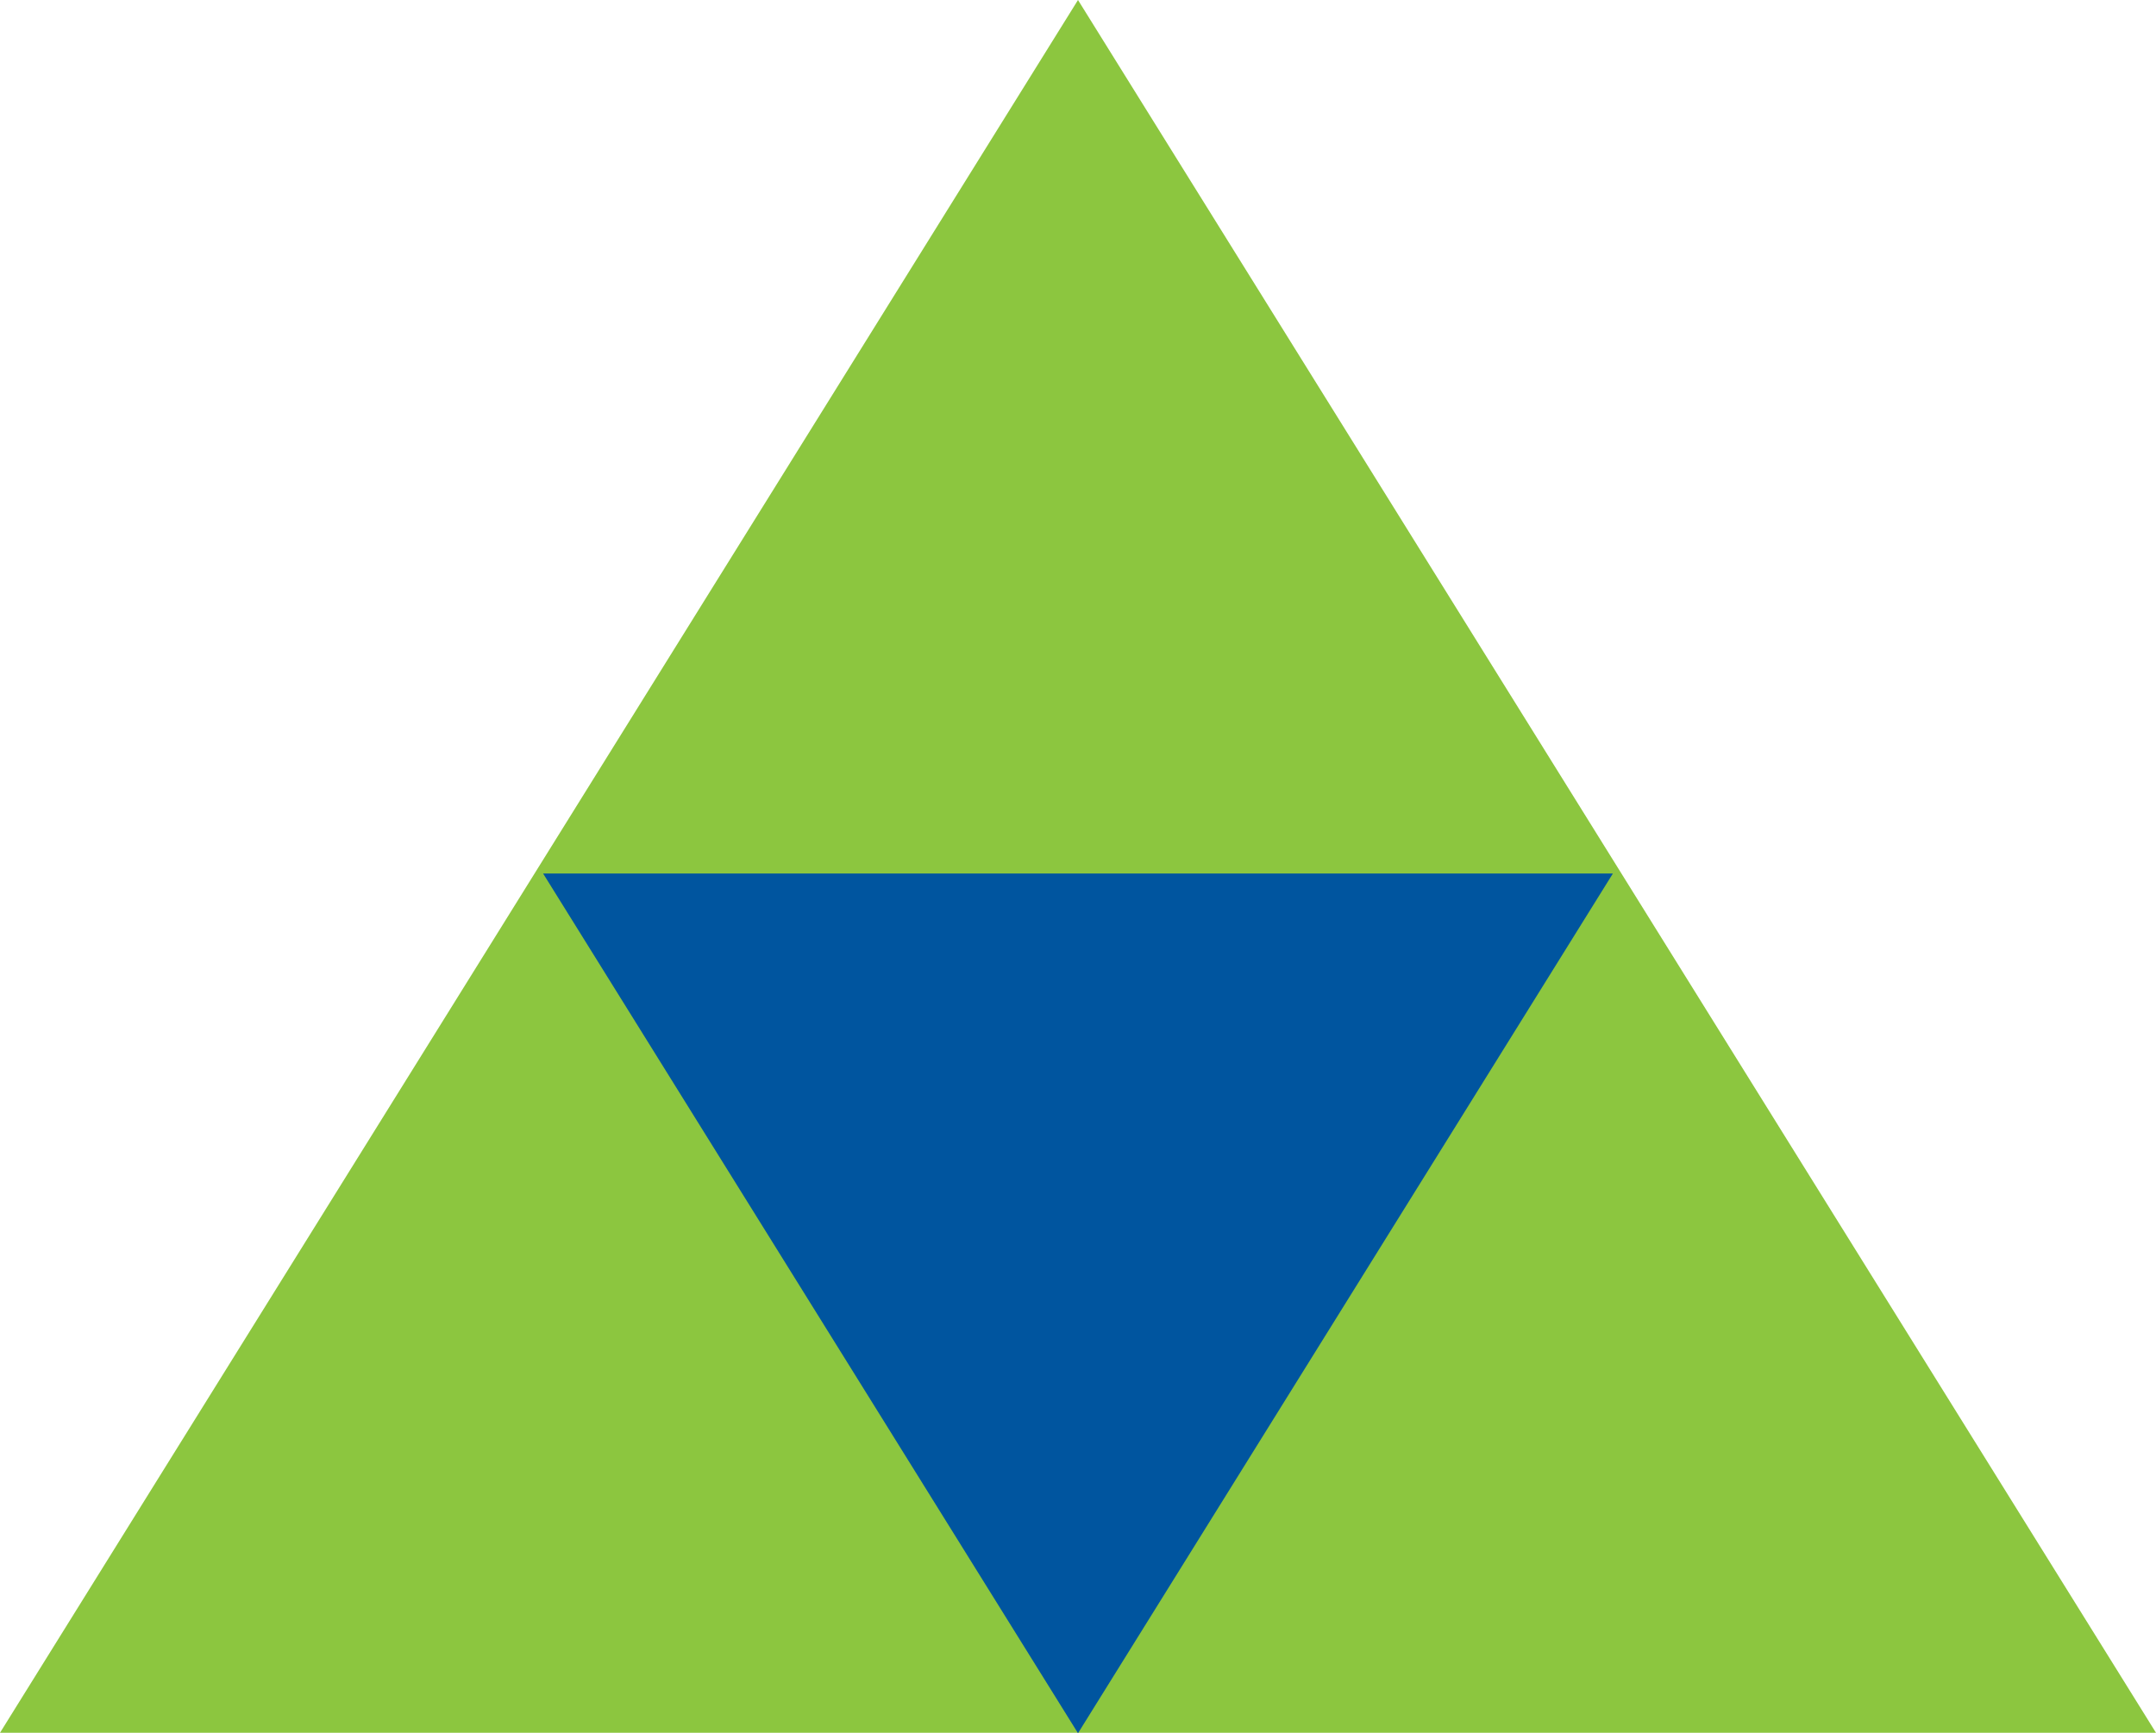 <svg id="Layer_1" data-name="Layer 1" xmlns="http://www.w3.org/2000/svg" viewBox="0 0 49.82 40.06"><polygon points="24.91 0 0 40.05 49.82 40.05 24.91 0 24.91 0" style="fill:#8cc63f"/><polygon points="24.91 40.06 37.27 20.19 12.55 20.19 24.91 40.06 24.91 40.06" style="fill:#00559f"/></svg>